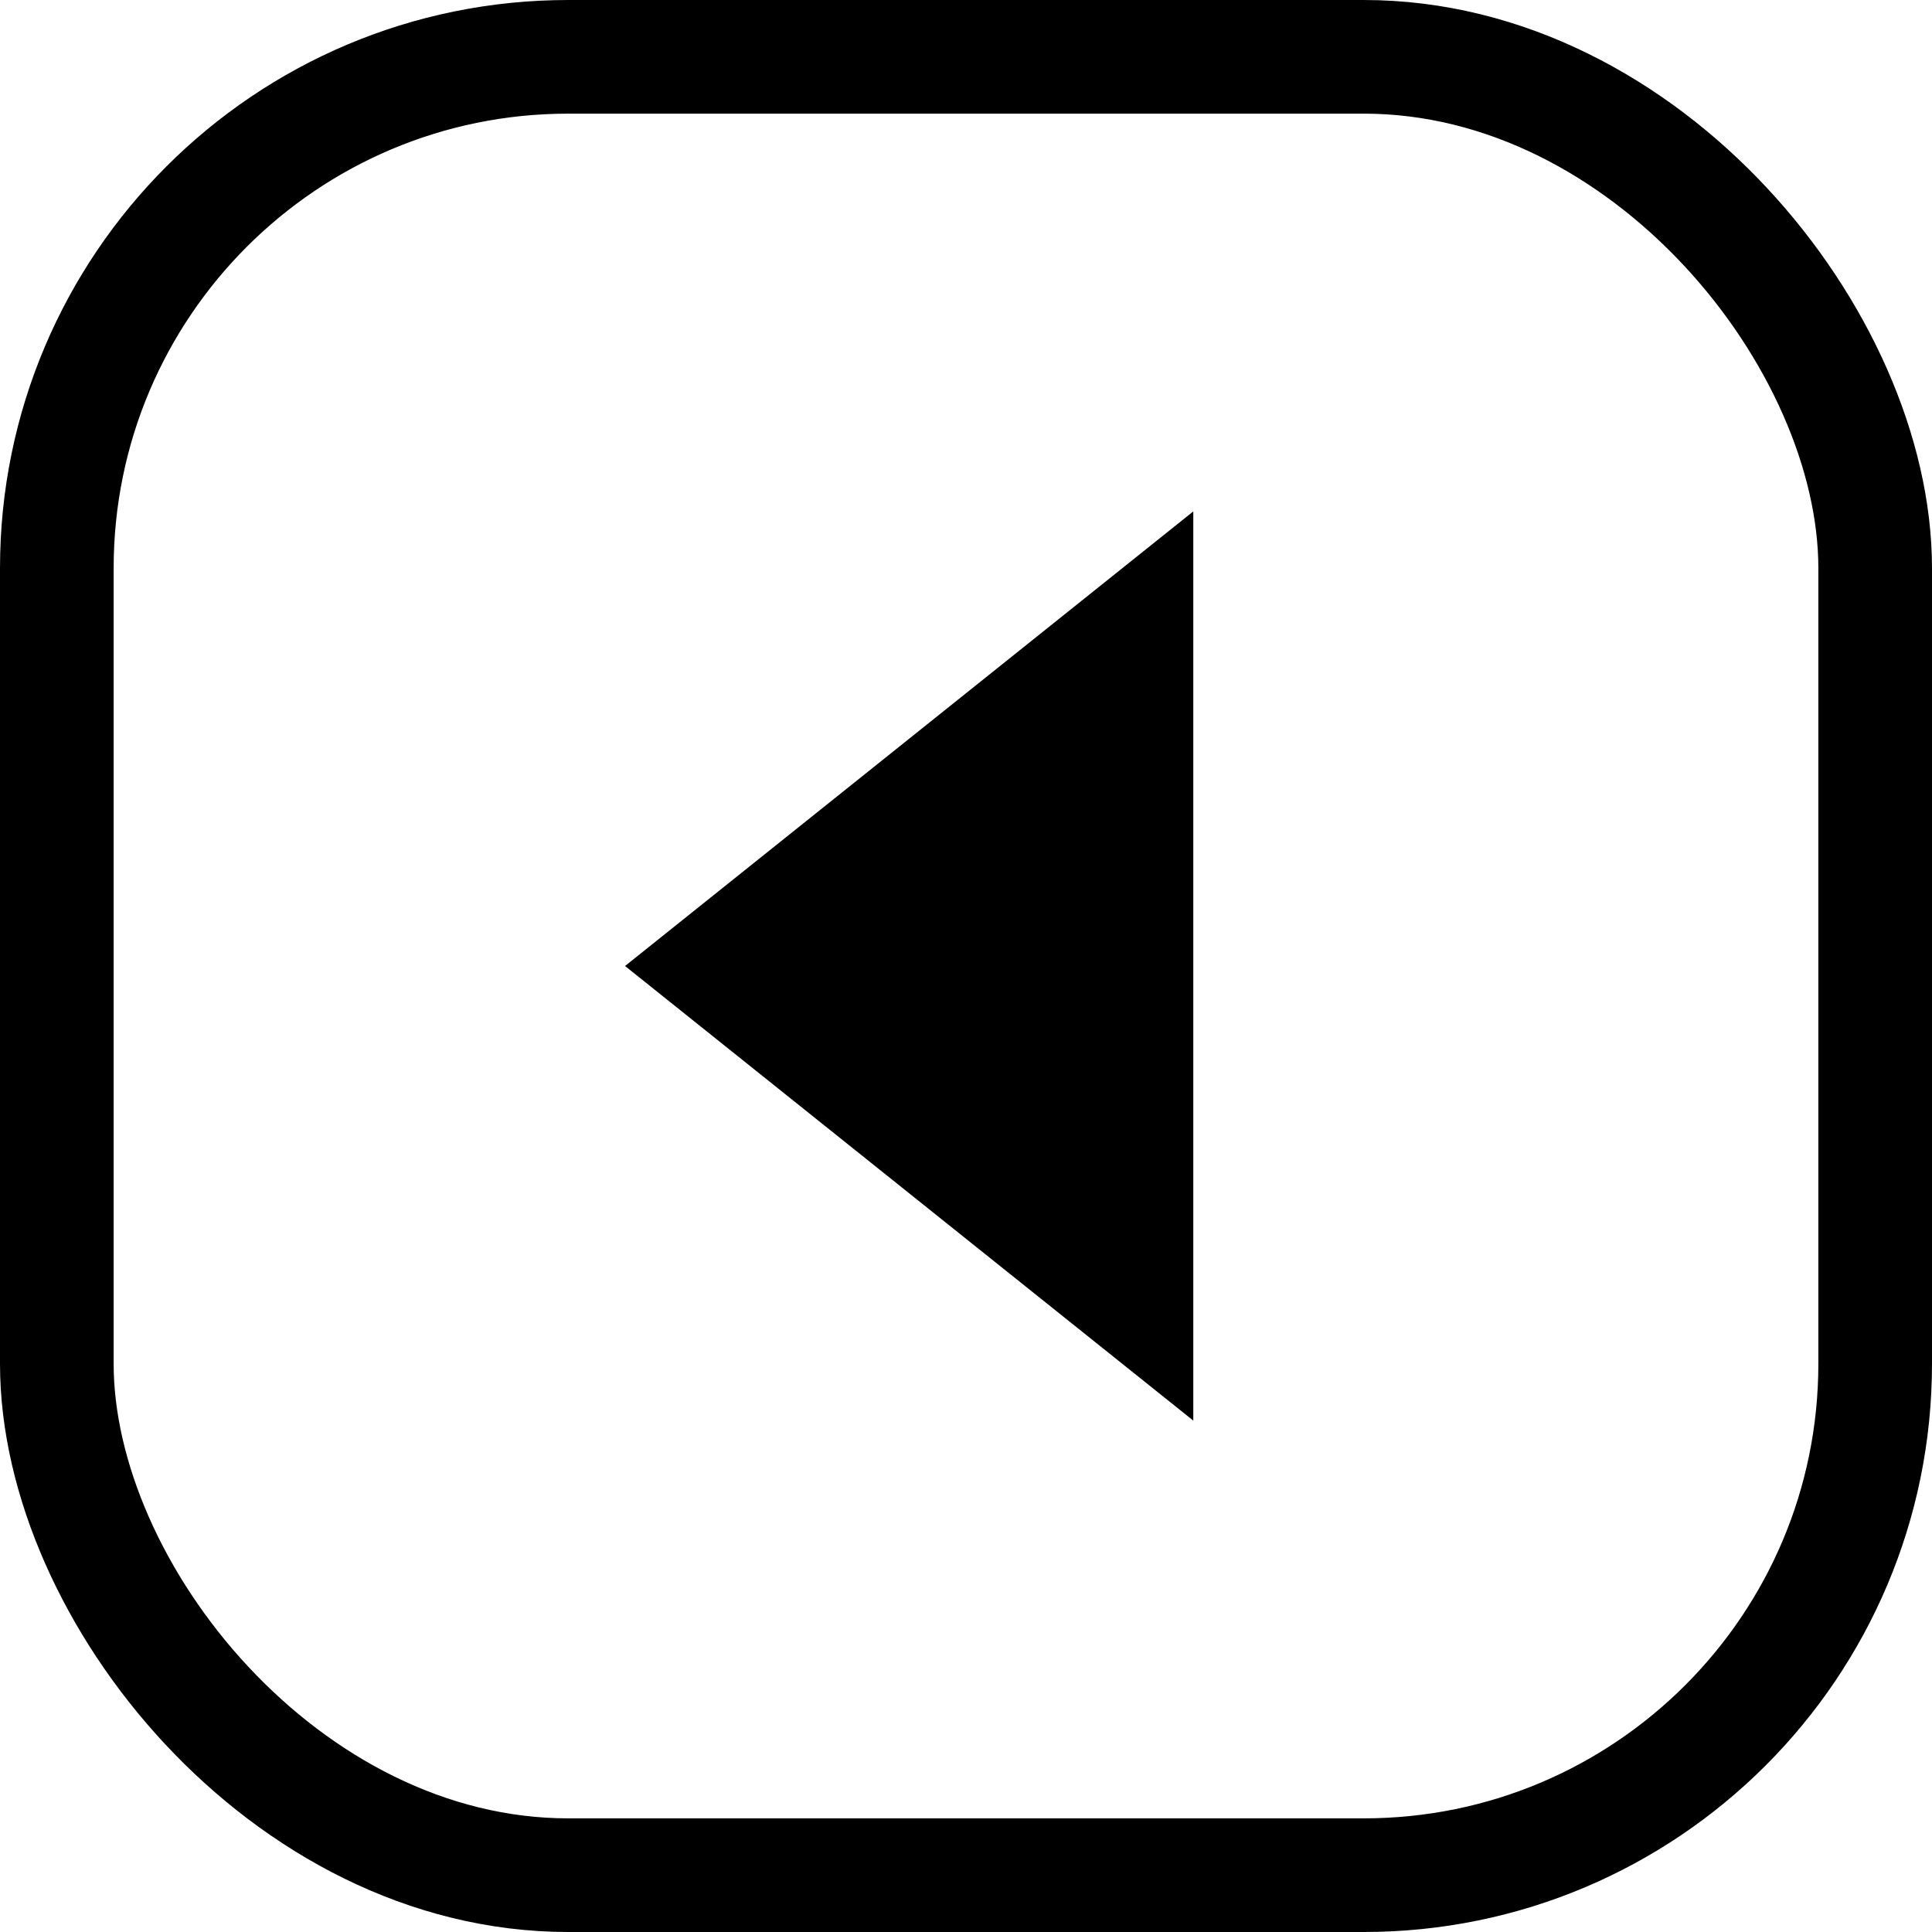 <svg xmlns="http://www.w3.org/2000/svg" width="17" height="17" viewBox="0 0 17 17">
  <g id="그룹_2240" data-name="그룹 2240" transform="translate(-972 -895)">
    <g id="사각형_709" data-name="사각형 709" transform="translate(972 895)" fill="none" stroke="#000" stroke-width="1">
      <rect width="17" height="17" rx="5" stroke="none"/>
      <rect x="0.5" y="0.5" width="16" height="16" rx="4.5" fill="none"/>
    </g>
    <path id="다각형_5" data-name="다각형 5" d="M4,0,8,5H0Z" transform="translate(977.5 907.5) rotate(-90)"/>
  </g>
</svg>
